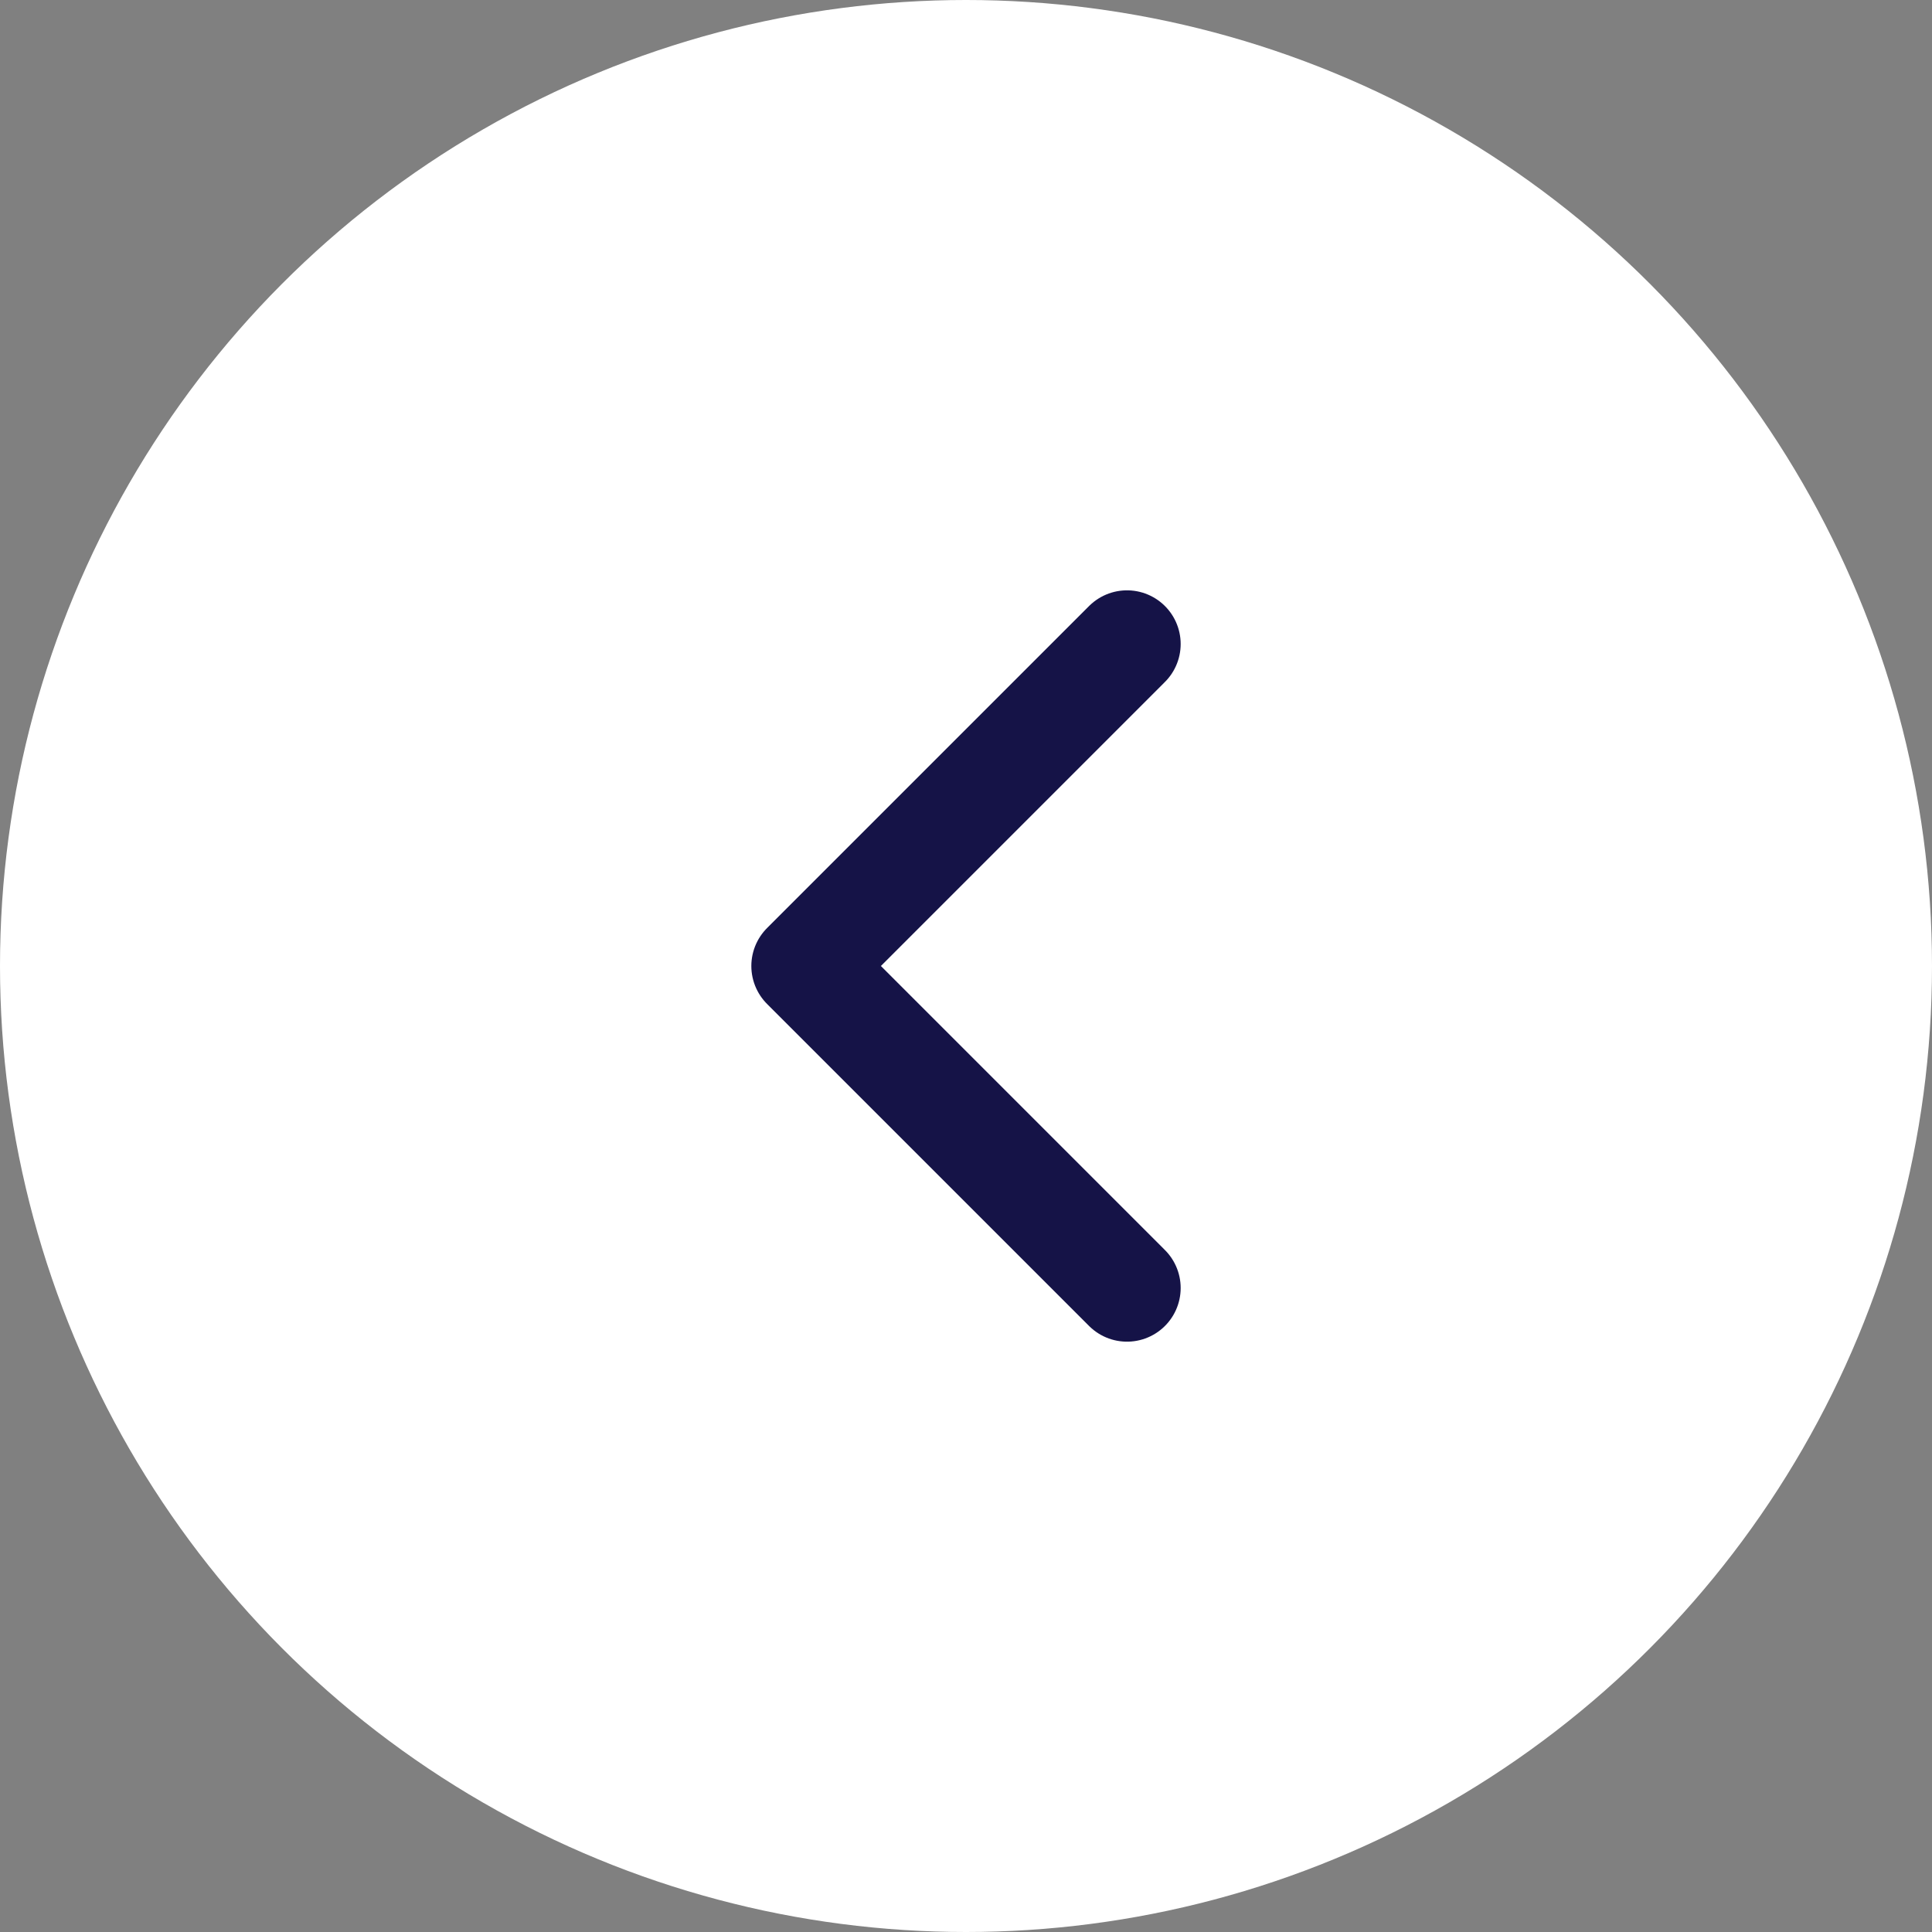 <svg width="36" height="36" viewBox="0 0 36 36" fill="none" xmlns="http://www.w3.org/2000/svg">
<rect x="0" y="0" width="36" height="36" fill="#808080" stroke="none"/>
<circle cx="18" cy="18" r="18" fill="white"/>
<path d="M21 24L15 18L21 12" stroke="#151347" stroke-width="2" stroke-linecap="round" stroke-linejoin="round"/>
</svg>
